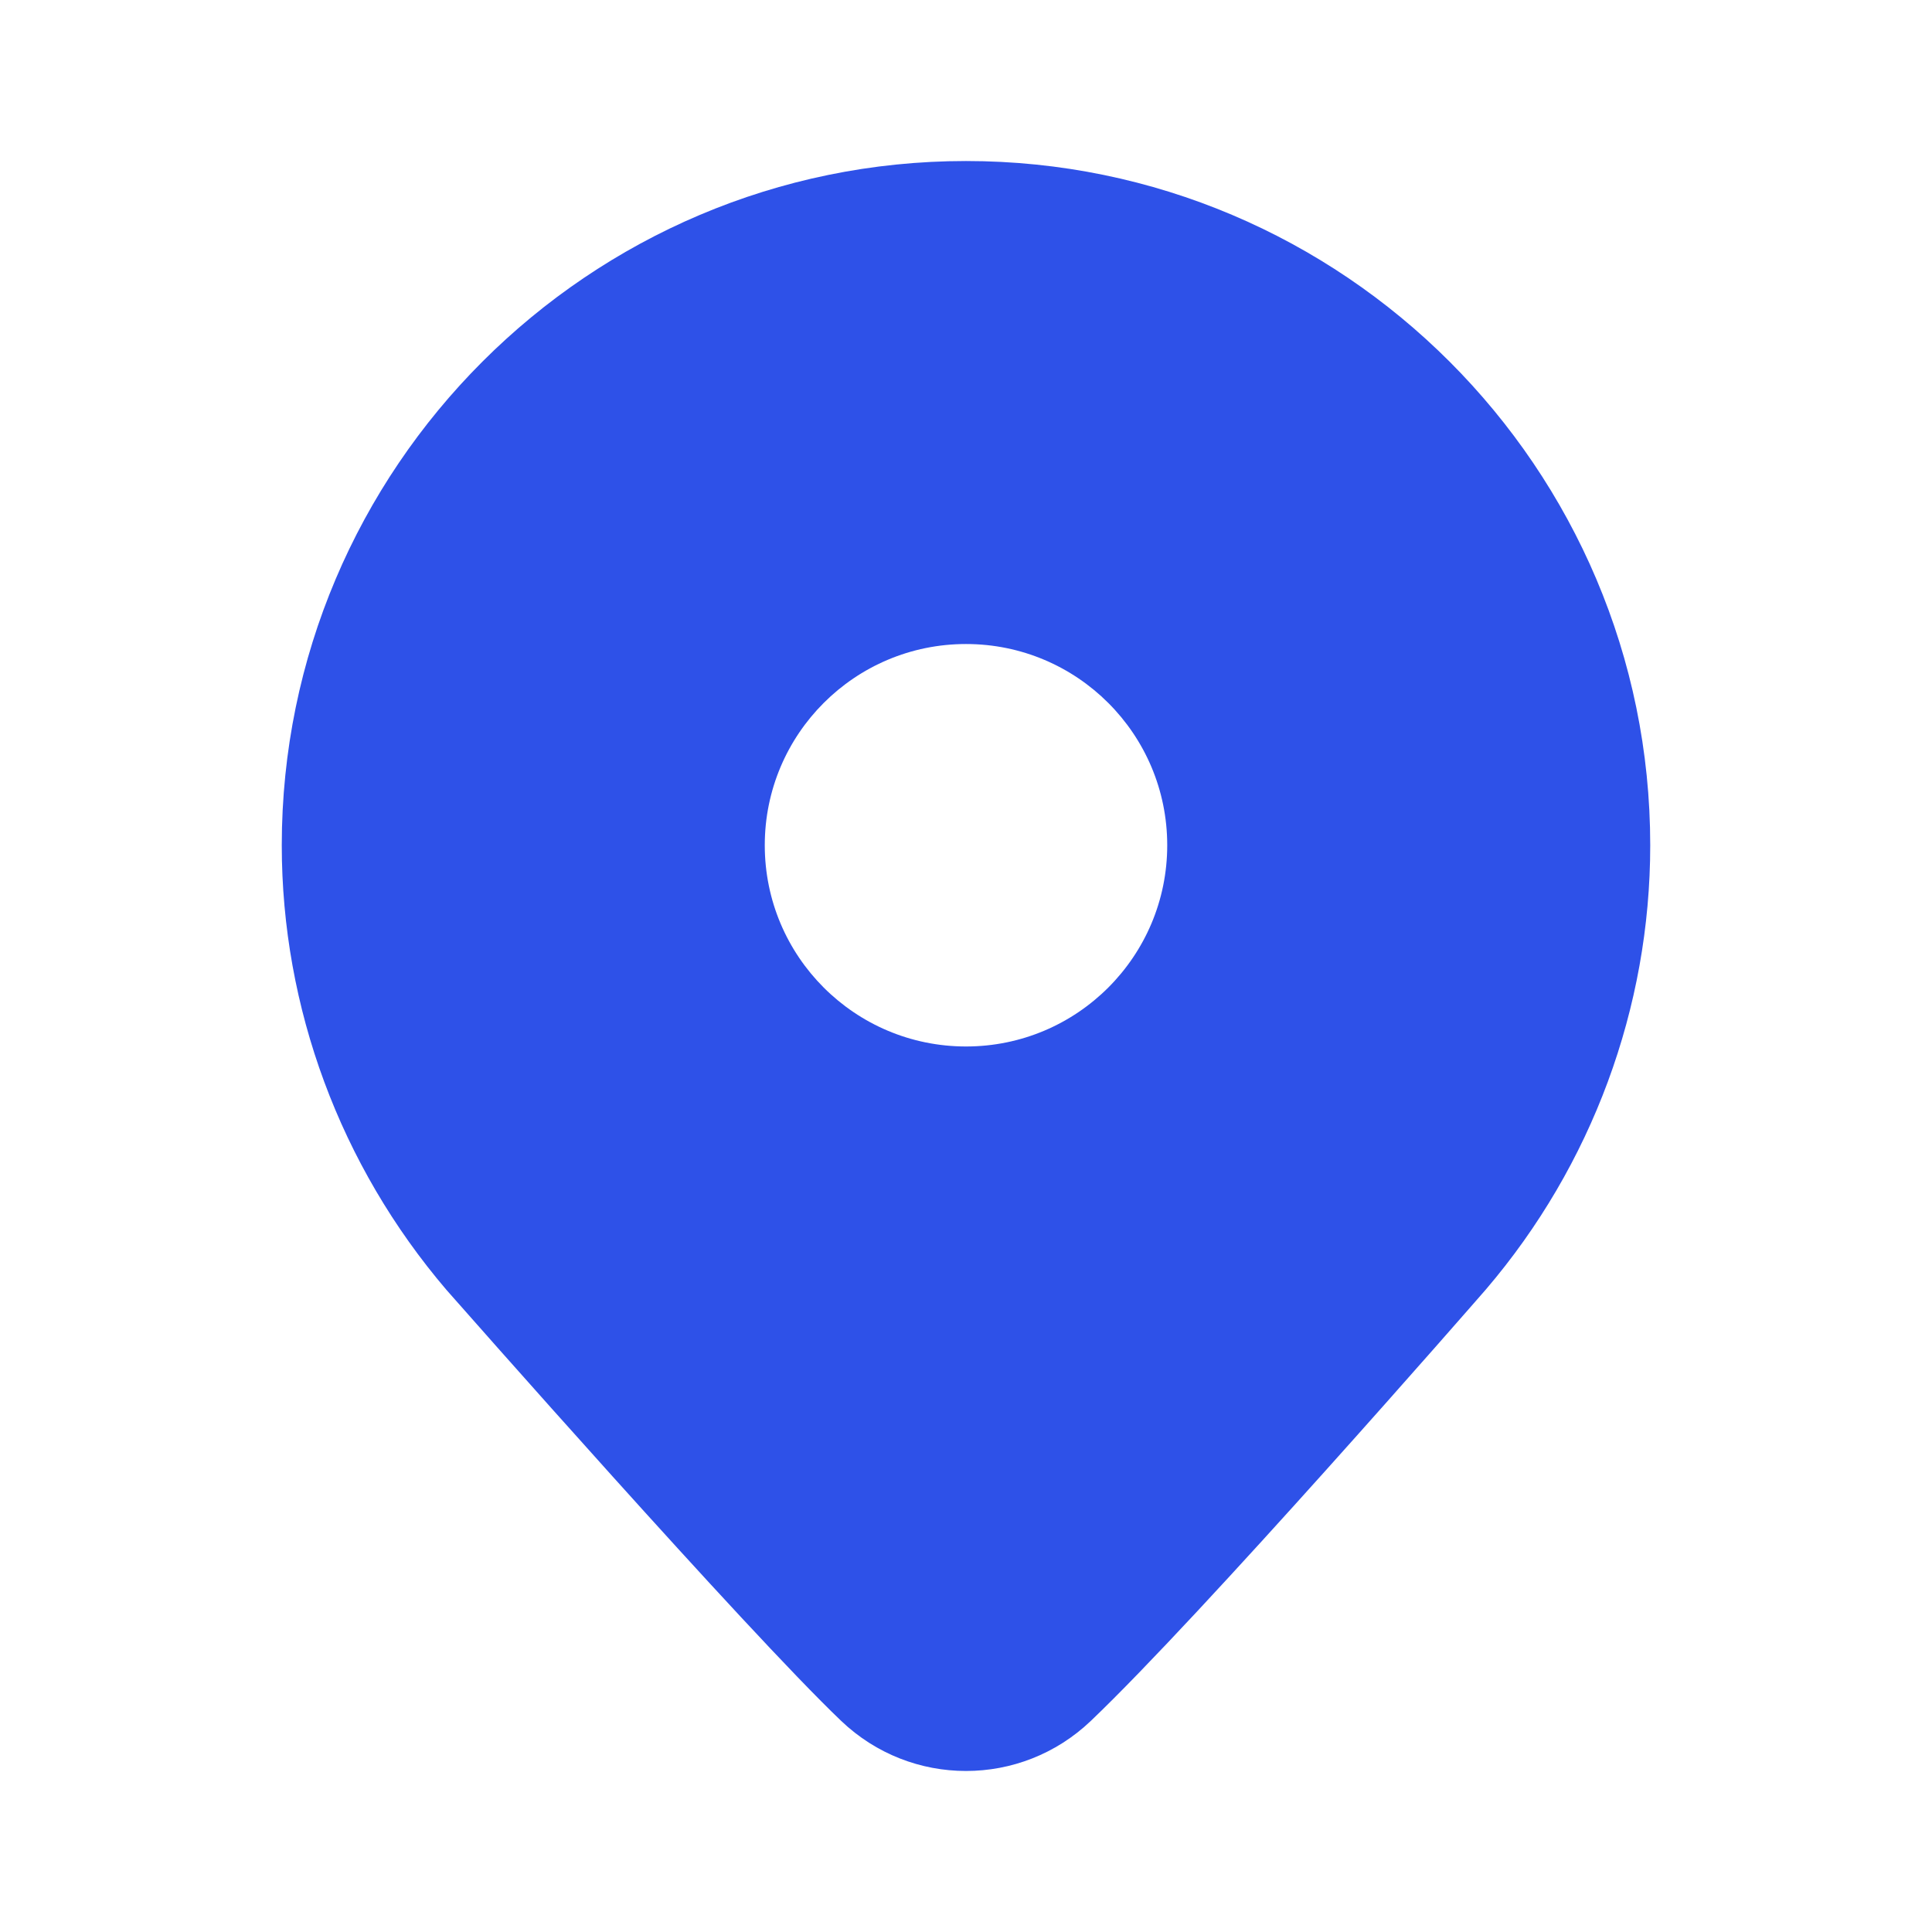 <svg width="32" height="32" viewBox="0 0 32 32" fill="none" xmlns="http://www.w3.org/2000/svg">
<path d="M16 2.667C9.751 2.667 4.667 7.751 4.667 14C4.667 16.691 5.633 19.302 7.395 21.365C7.597 21.594 12.347 26.991 13.933 28.504C14.513 29.057 15.256 29.333 16 29.333C16.744 29.333 17.487 29.057 18.067 28.504C19.912 26.745 24.417 21.581 24.614 21.354C26.367 19.302 27.333 16.691 27.333 14C27.333 7.751 22.249 2.667 16 2.667ZM16 17.333C14.159 17.333 12.667 15.841 12.667 14C12.667 12.159 14.159 10.667 16 10.667C17.841 10.667 19.333 12.159 19.333 14C19.333 15.841 17.841 17.333 16 17.333Z" fill="#2E51E8"/>
</svg>
